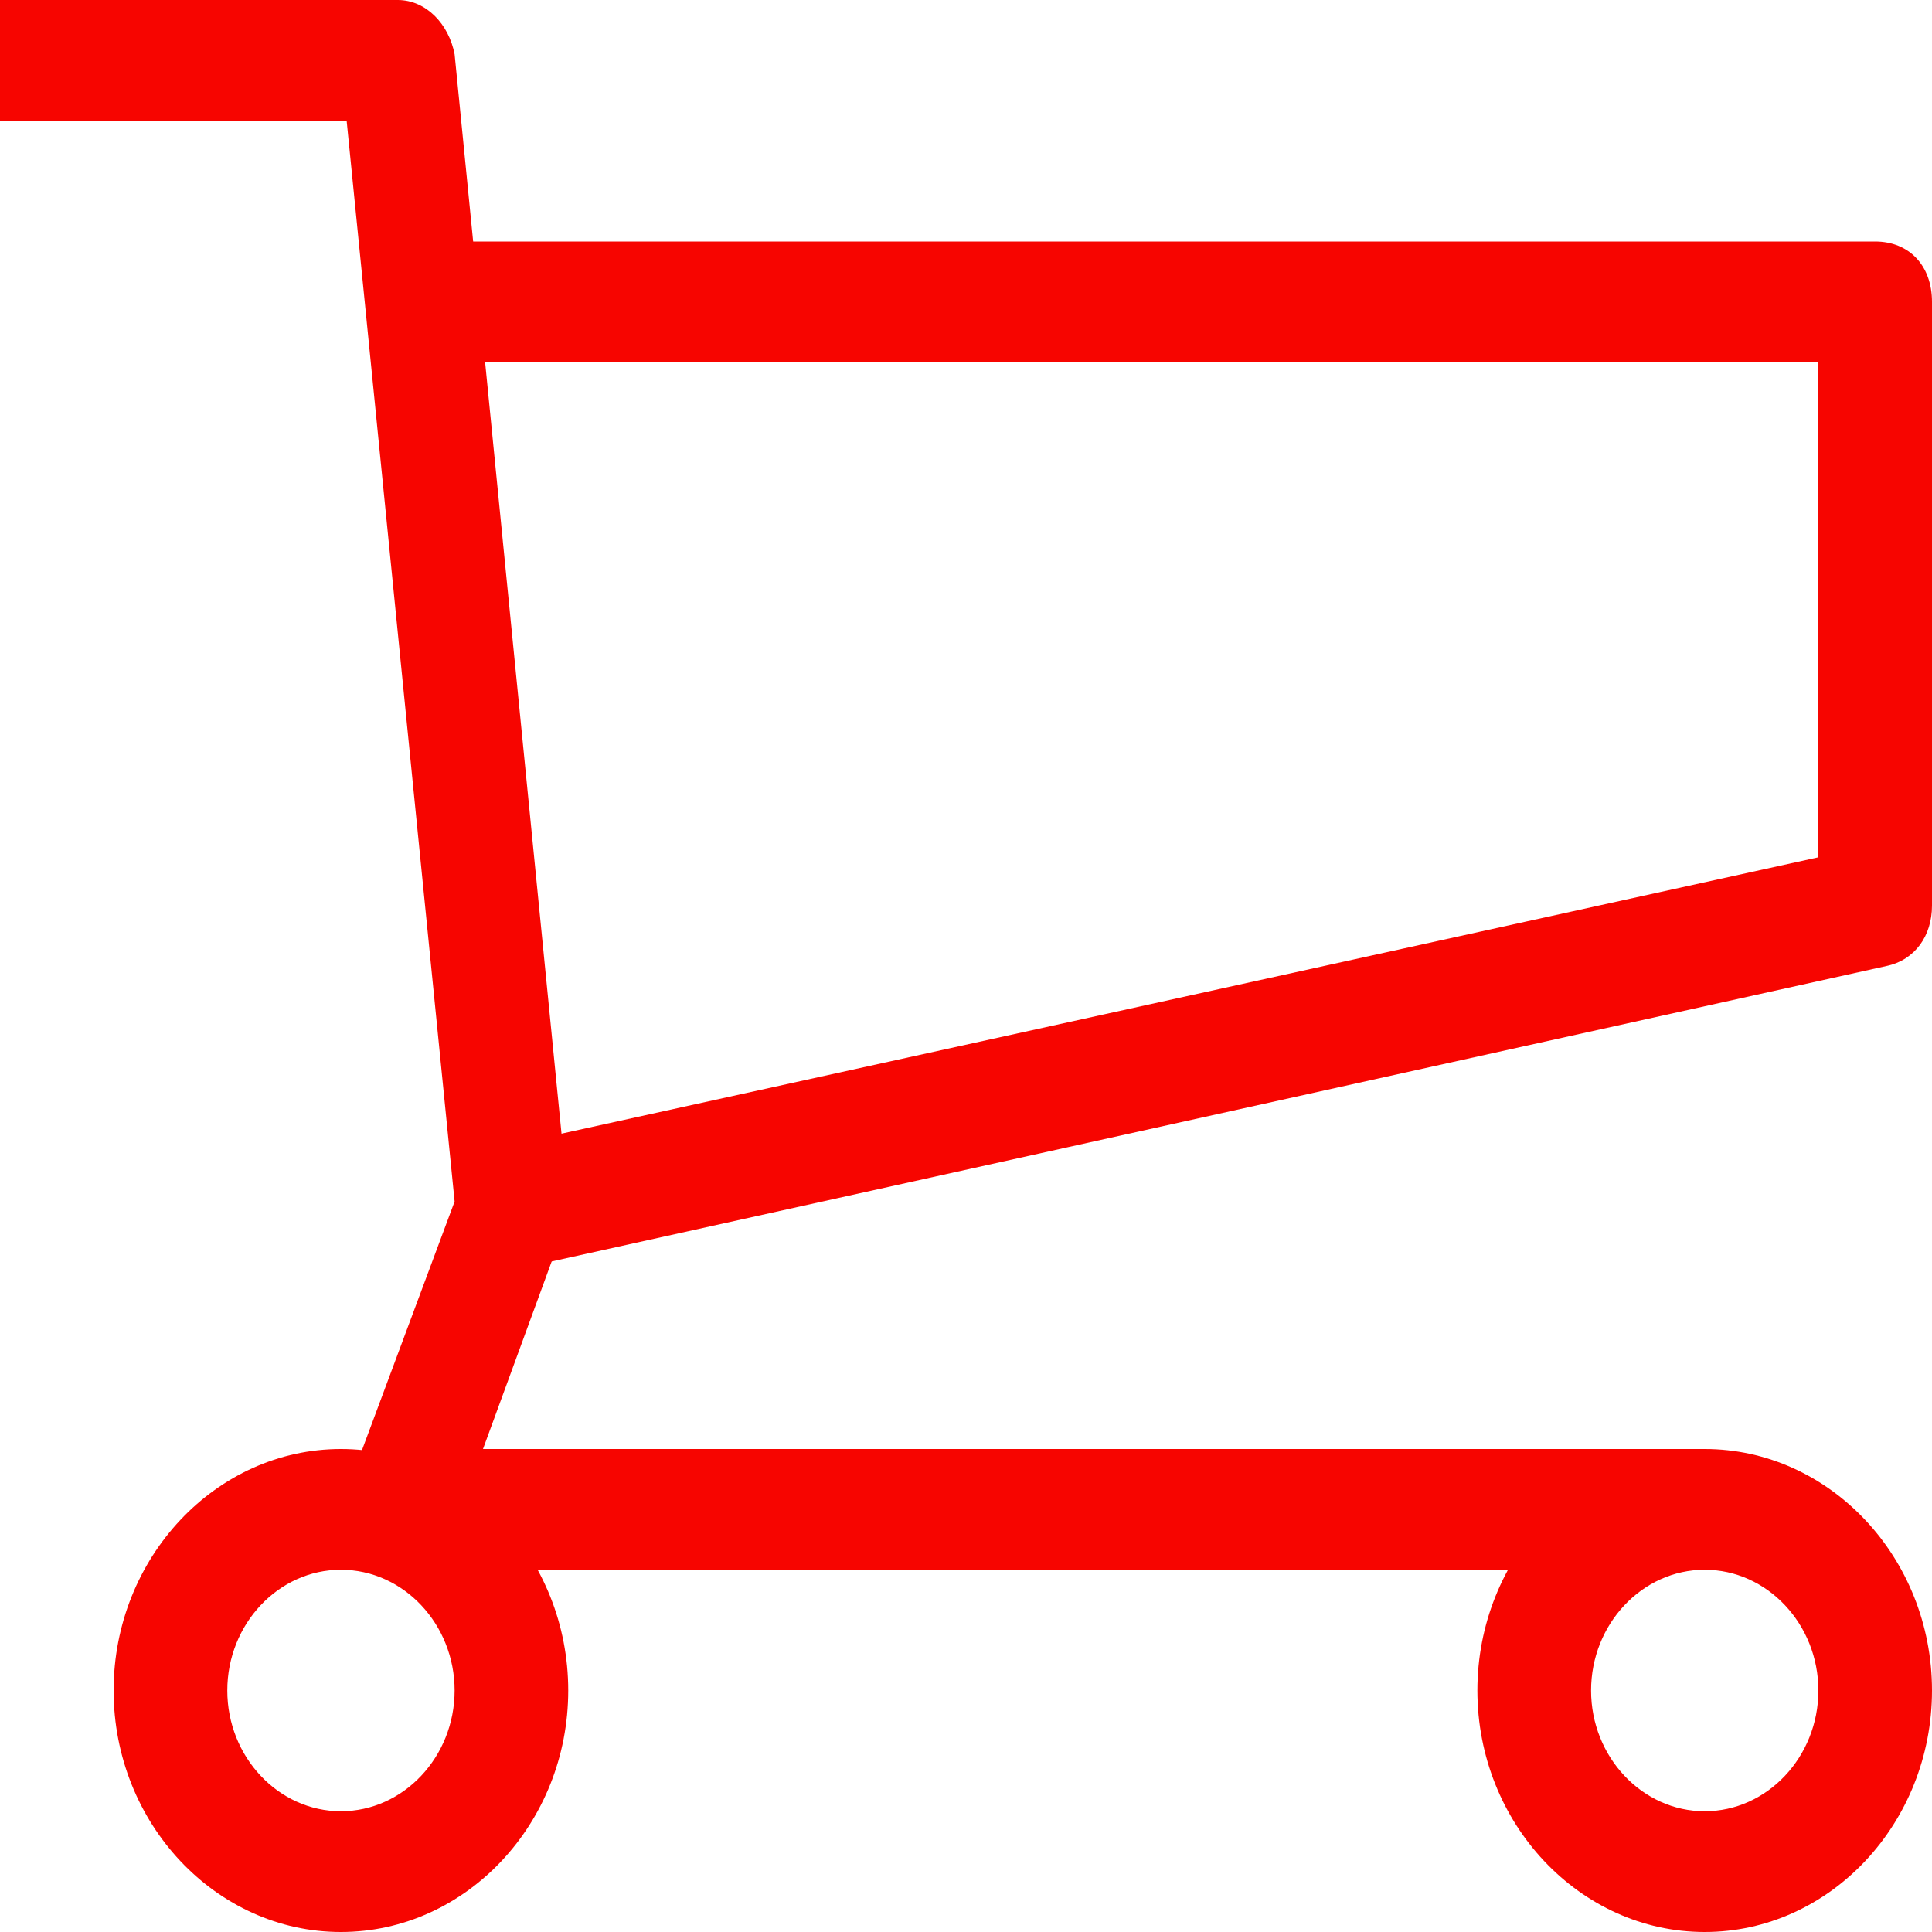 <svg width="26" height="26" viewBox="0 0 26 26" fill="none" xmlns="http://www.w3.org/2000/svg">
<path d="M22.177 21.125H5.353C5.124 21.125 4.894 20.962 4.741 20.8C4.588 20.637 4.588 20.312 4.665 20.069L6.118 16.169L4.665 1.625H0V0H5.353C5.735 0 6.041 0.325 6.118 0.731L7.647 16.169C7.647 16.331 7.647 16.413 7.571 16.575L6.5 19.5H22.941L22.177 21.125Z" fill="#F70500"/>
<path d="M7.035 17.062L6.729 15.438L24.471 11.537V4.875H6.118V3.25H25.235C25.694 3.25 26 3.575 26 4.062V12.188C26 12.594 25.771 12.919 25.388 13L7.035 17.062ZM22.941 26C21.259 26 19.882 24.538 19.882 22.75C19.882 20.962 21.259 19.5 22.941 19.5C24.623 19.5 26 20.962 26 22.75C26 24.538 24.623 26 22.941 26ZM22.941 21.125C22.1 21.125 21.412 21.856 21.412 22.75C21.412 23.644 22.1 24.375 22.941 24.375C23.782 24.375 24.471 23.644 24.471 22.75C24.471 21.856 23.782 21.125 22.941 21.125ZM4.588 26C2.906 26 1.529 24.538 1.529 22.75C1.529 20.962 2.906 19.5 4.588 19.5C6.271 19.5 7.647 20.962 7.647 22.75C7.647 24.538 6.271 26 4.588 26ZM4.588 21.125C3.747 21.125 3.059 21.856 3.059 22.75C3.059 23.644 3.747 24.375 4.588 24.375C5.429 24.375 6.118 23.644 6.118 22.75C6.118 21.856 5.429 21.125 4.588 21.125Z" fill="#F70500"/>
</svg>
